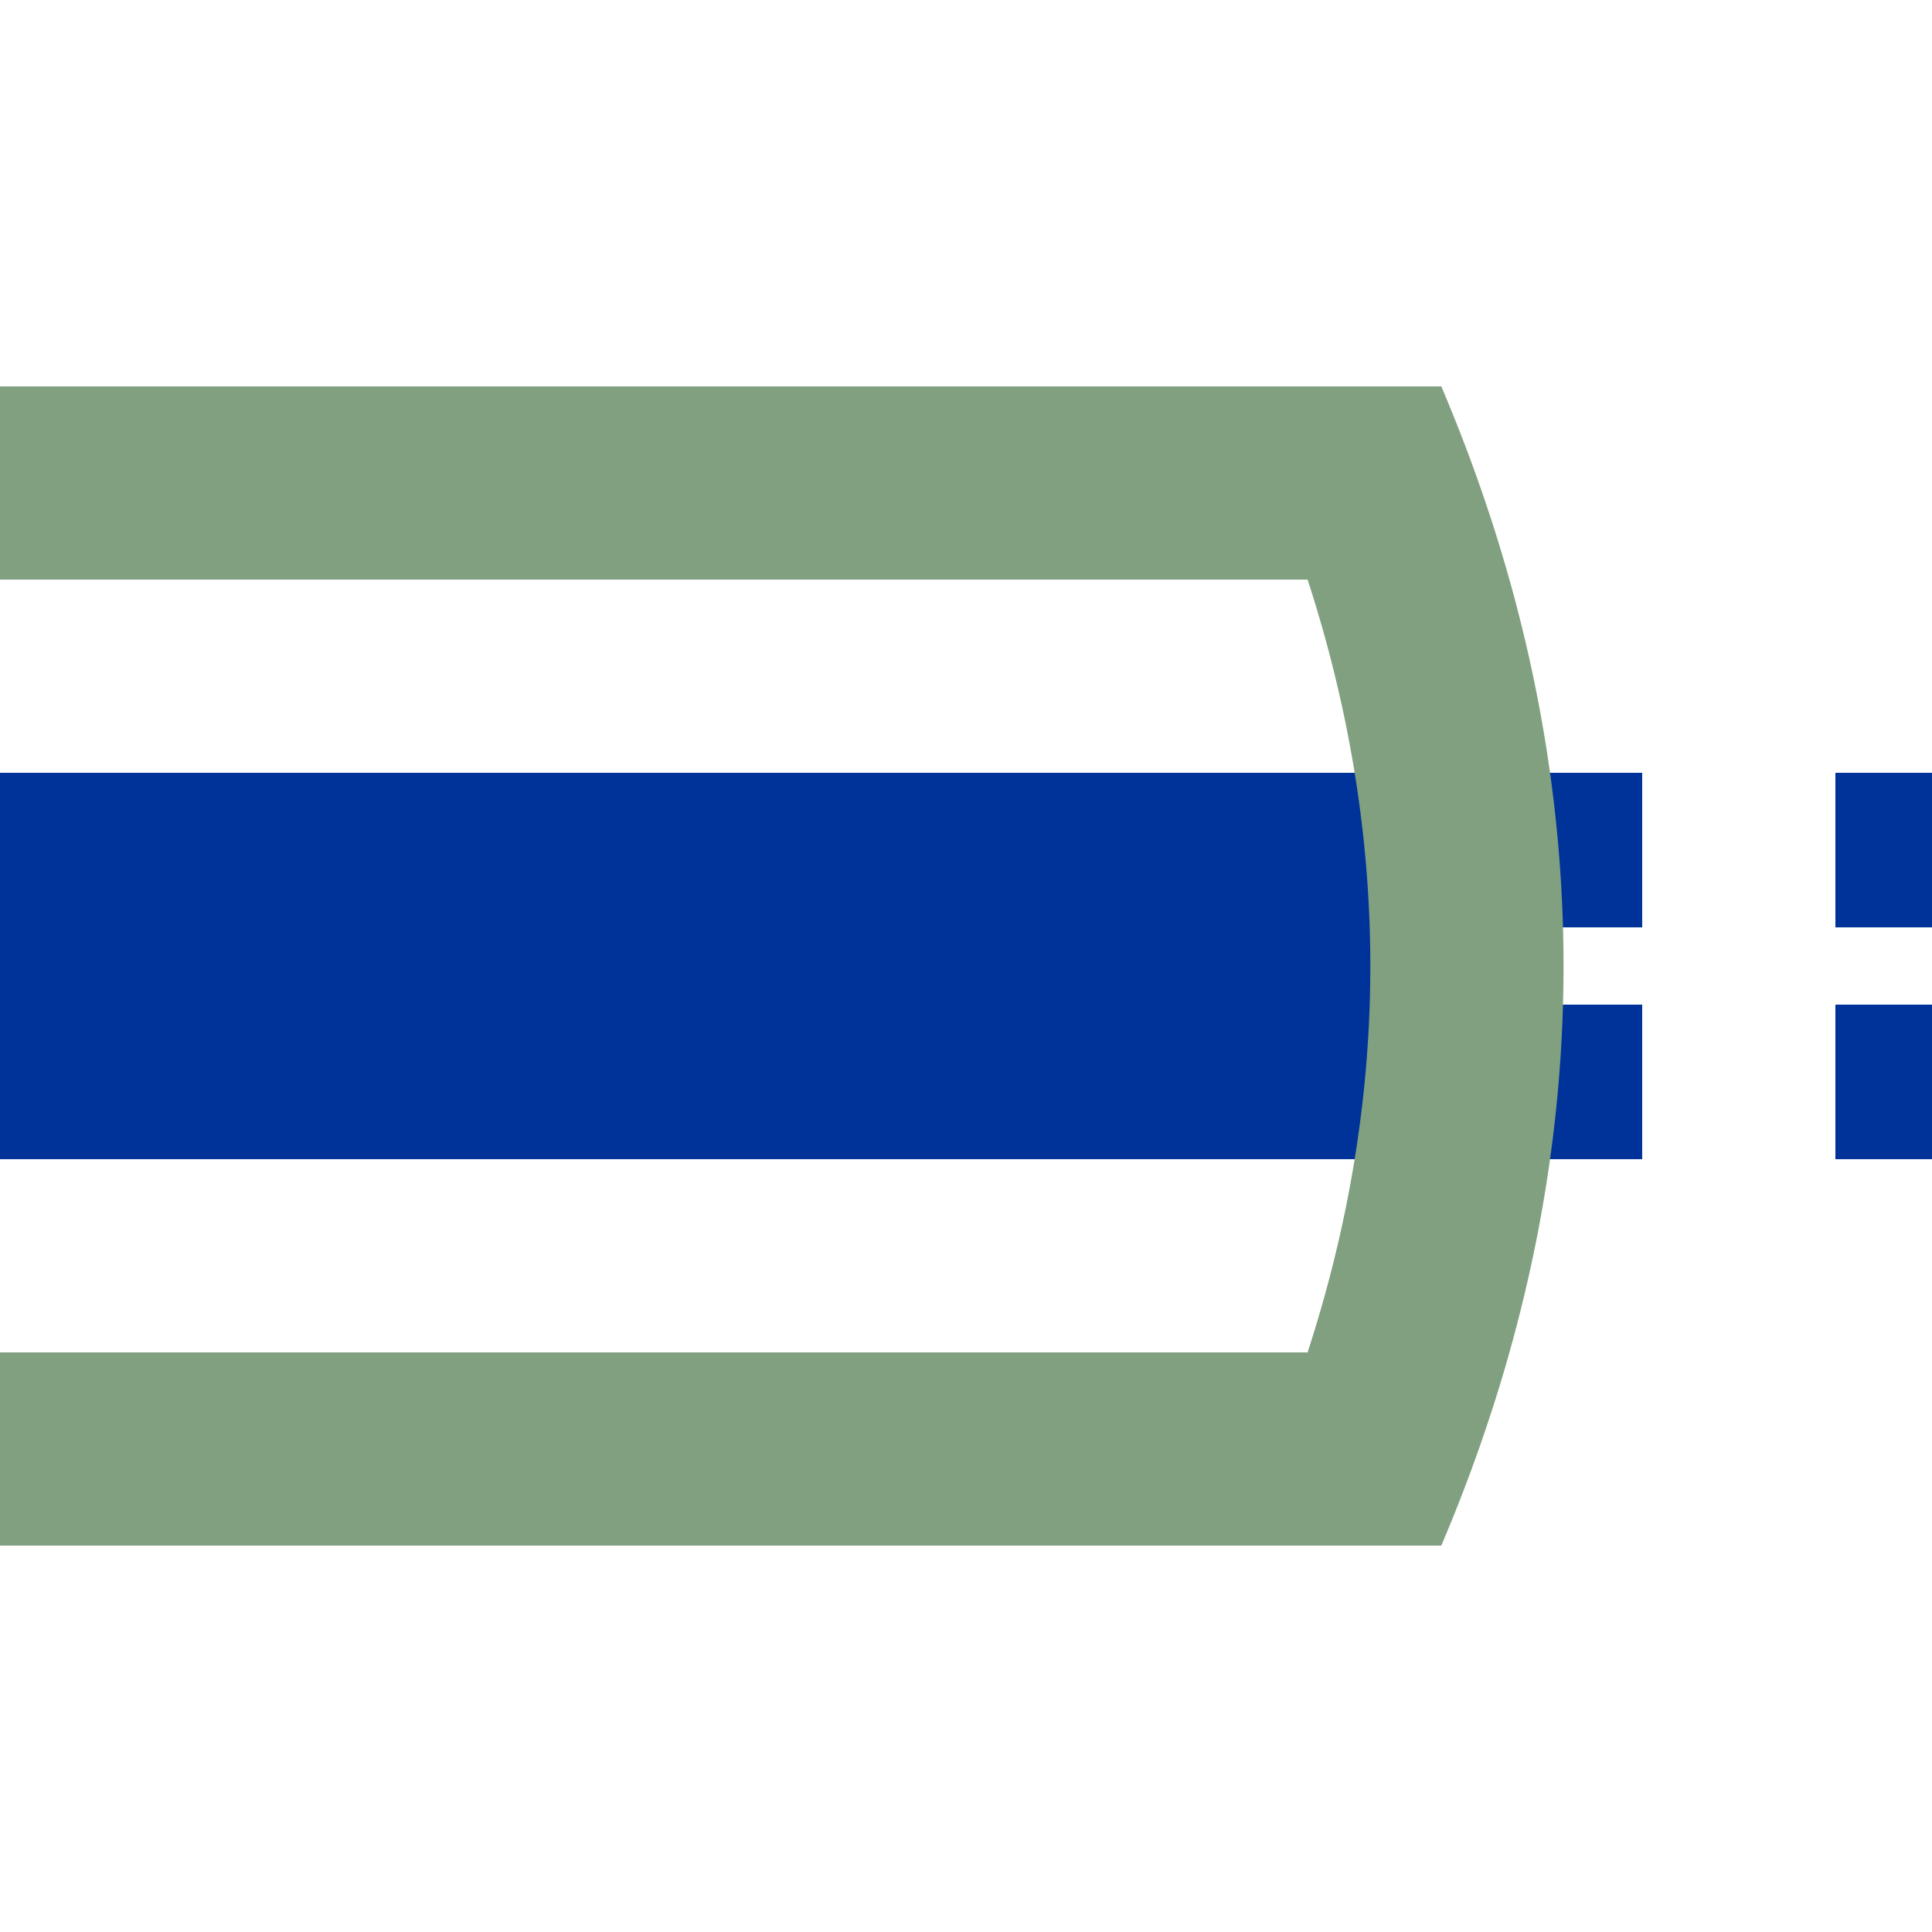 <?xml version="1.0" encoding="UTF-8"?>
<svg xmlns="http://www.w3.org/2000/svg" width="500" height="500">
 <title>uhtSTRafq</title>
 <g stroke="#003399">
  <path d="M 0,250 H 375" stroke-width="100"/>
  <path d="M 525,220 H 375 m 0,60 H 500" stroke-width="40" stroke-dasharray="50"/>
 </g>
 <path stroke="#80A080" d="M 350,109.78 a 3000,1000 0 0 1 0,280.44 M 0,125 H 373.01 m 0,250 H 0" stroke-width="50" fill="none"/>
</svg>